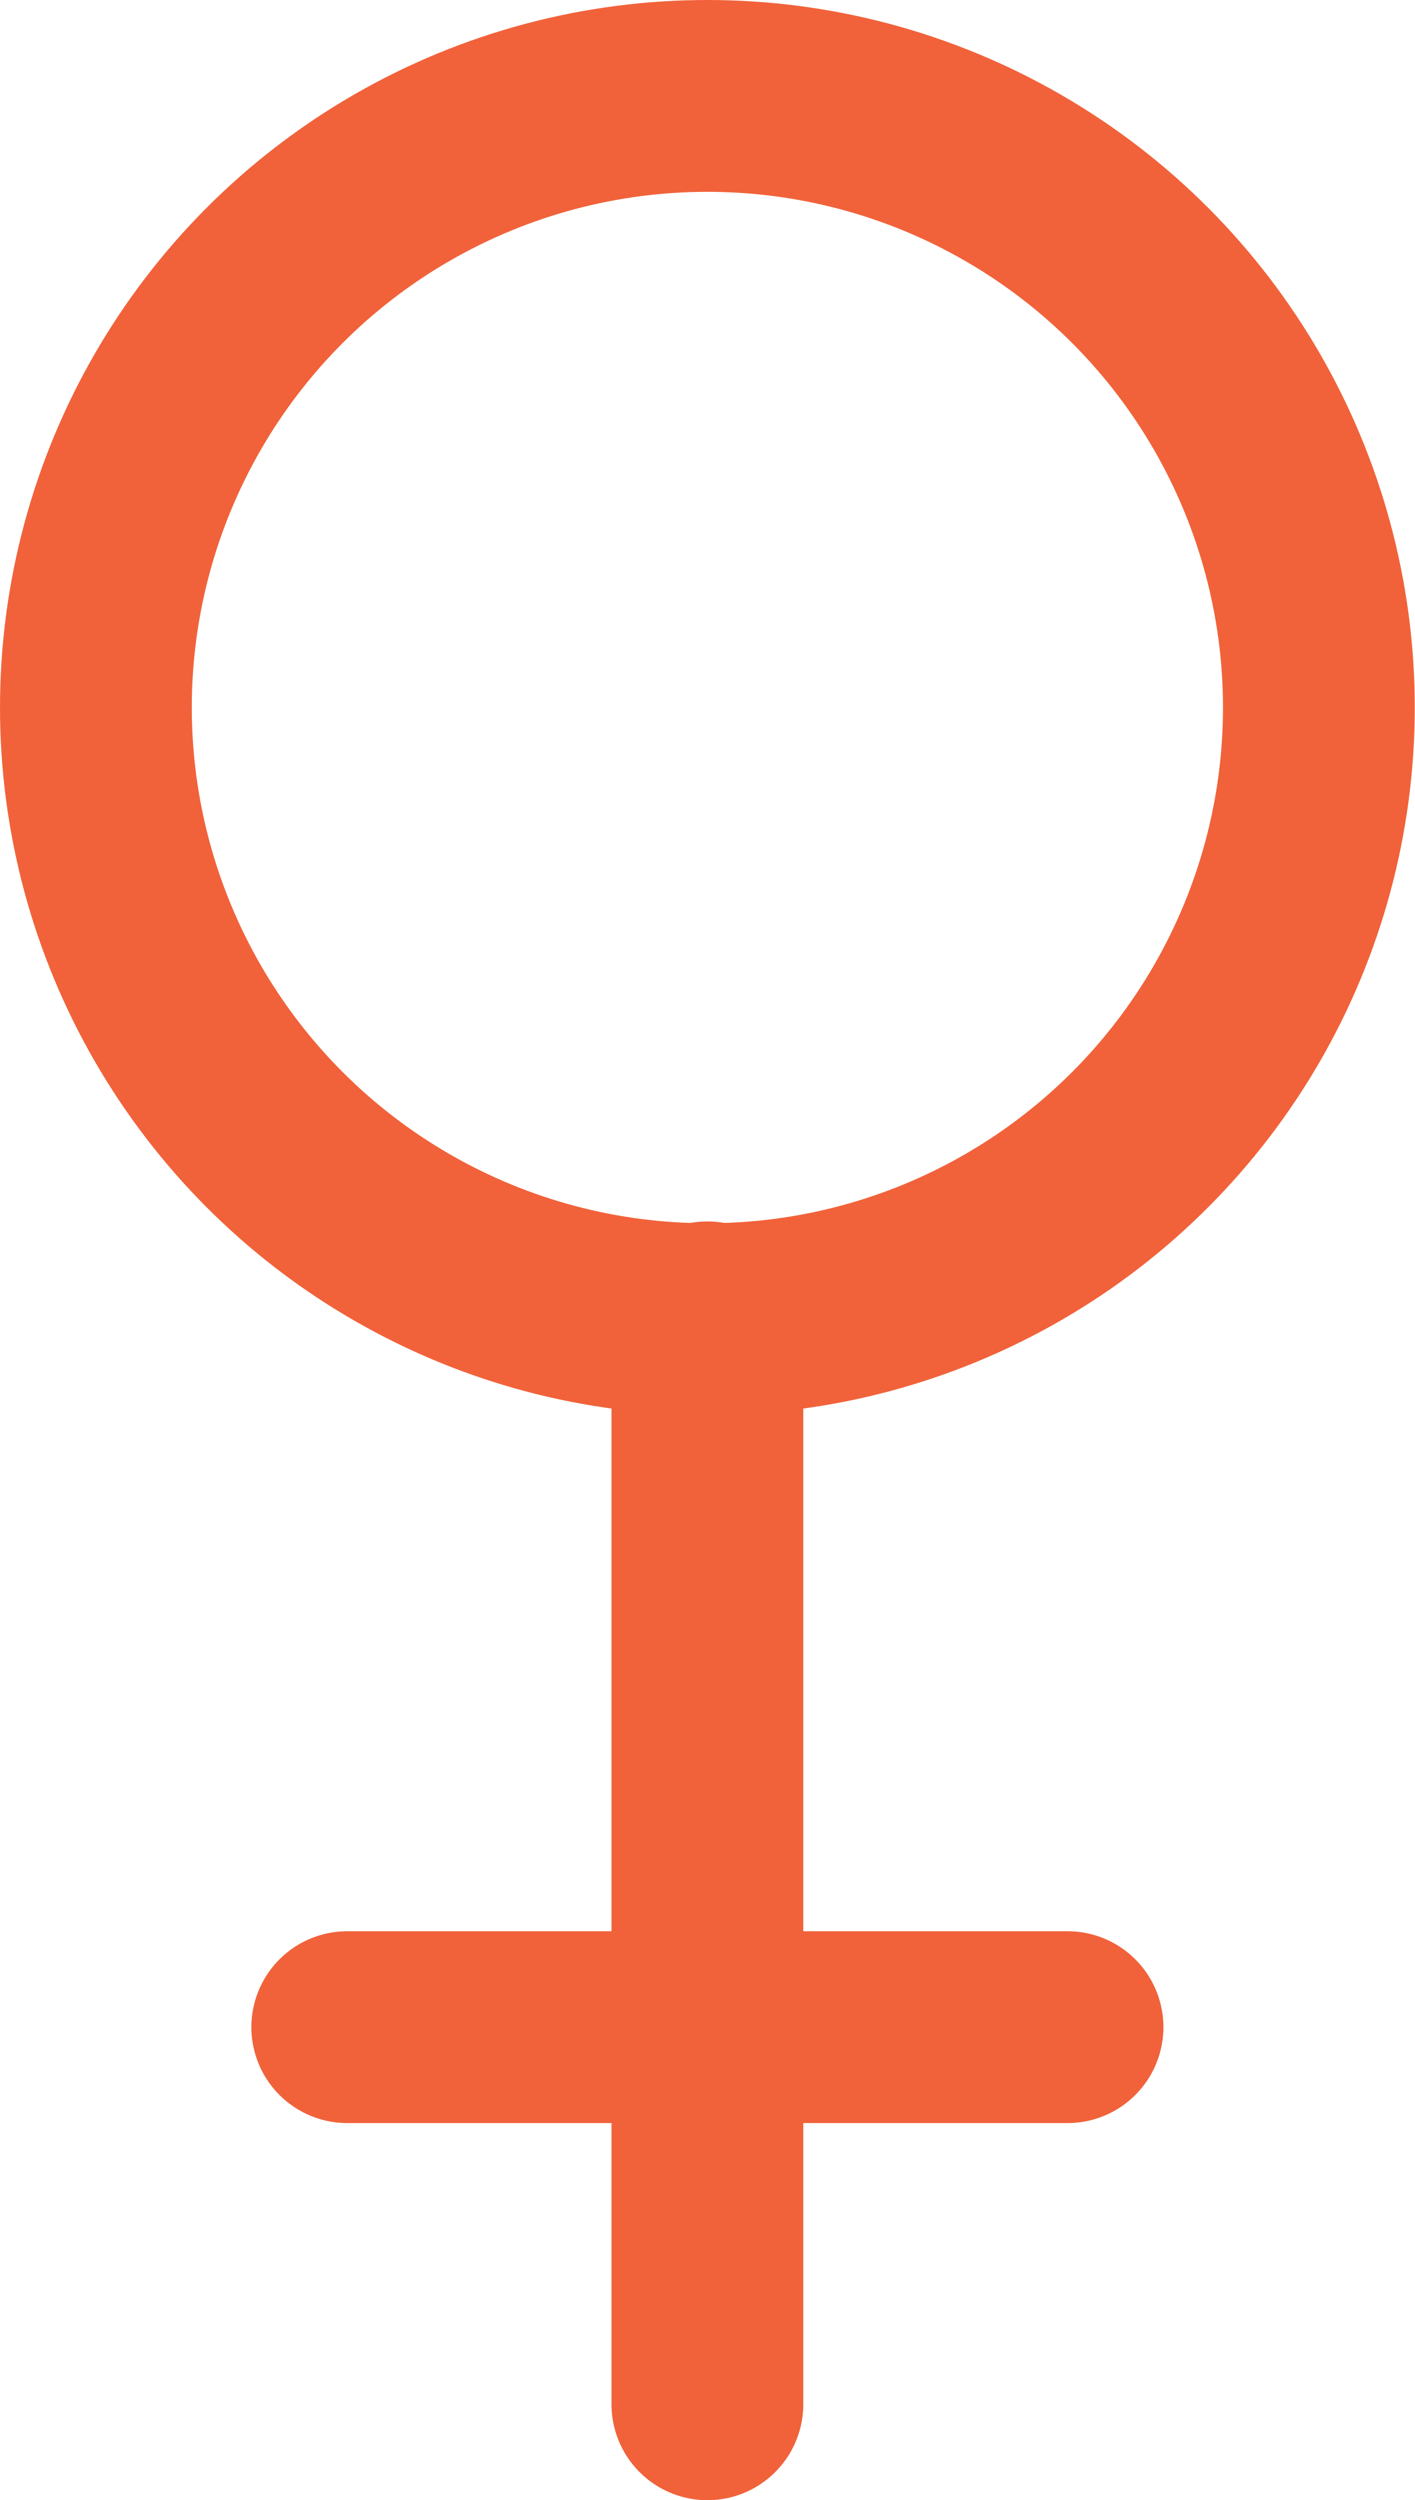 <svg xmlns="http://www.w3.org/2000/svg" viewBox="0 0 62.71 110.78"><defs><style>.cls-1,.cls-2{fill:none;stroke:#f1623a;stroke-linejoin:round;stroke-width:8.5px;}.cls-2{stroke-linecap:round;}</style></defs><g id="Layer_2" data-name="Layer 2"><g id="Capa_2" data-name="Capa 2"><circle class="cls-1" cx="31.35" cy="31.35" r="27.1"/><line class="cls-2" x1="31.35" y1="58.37" x2="31.35" y2="106.53"/><line class="cls-2" x1="15.39" y1="89.82" x2="47.31" y2="89.82"/></g></g></svg>